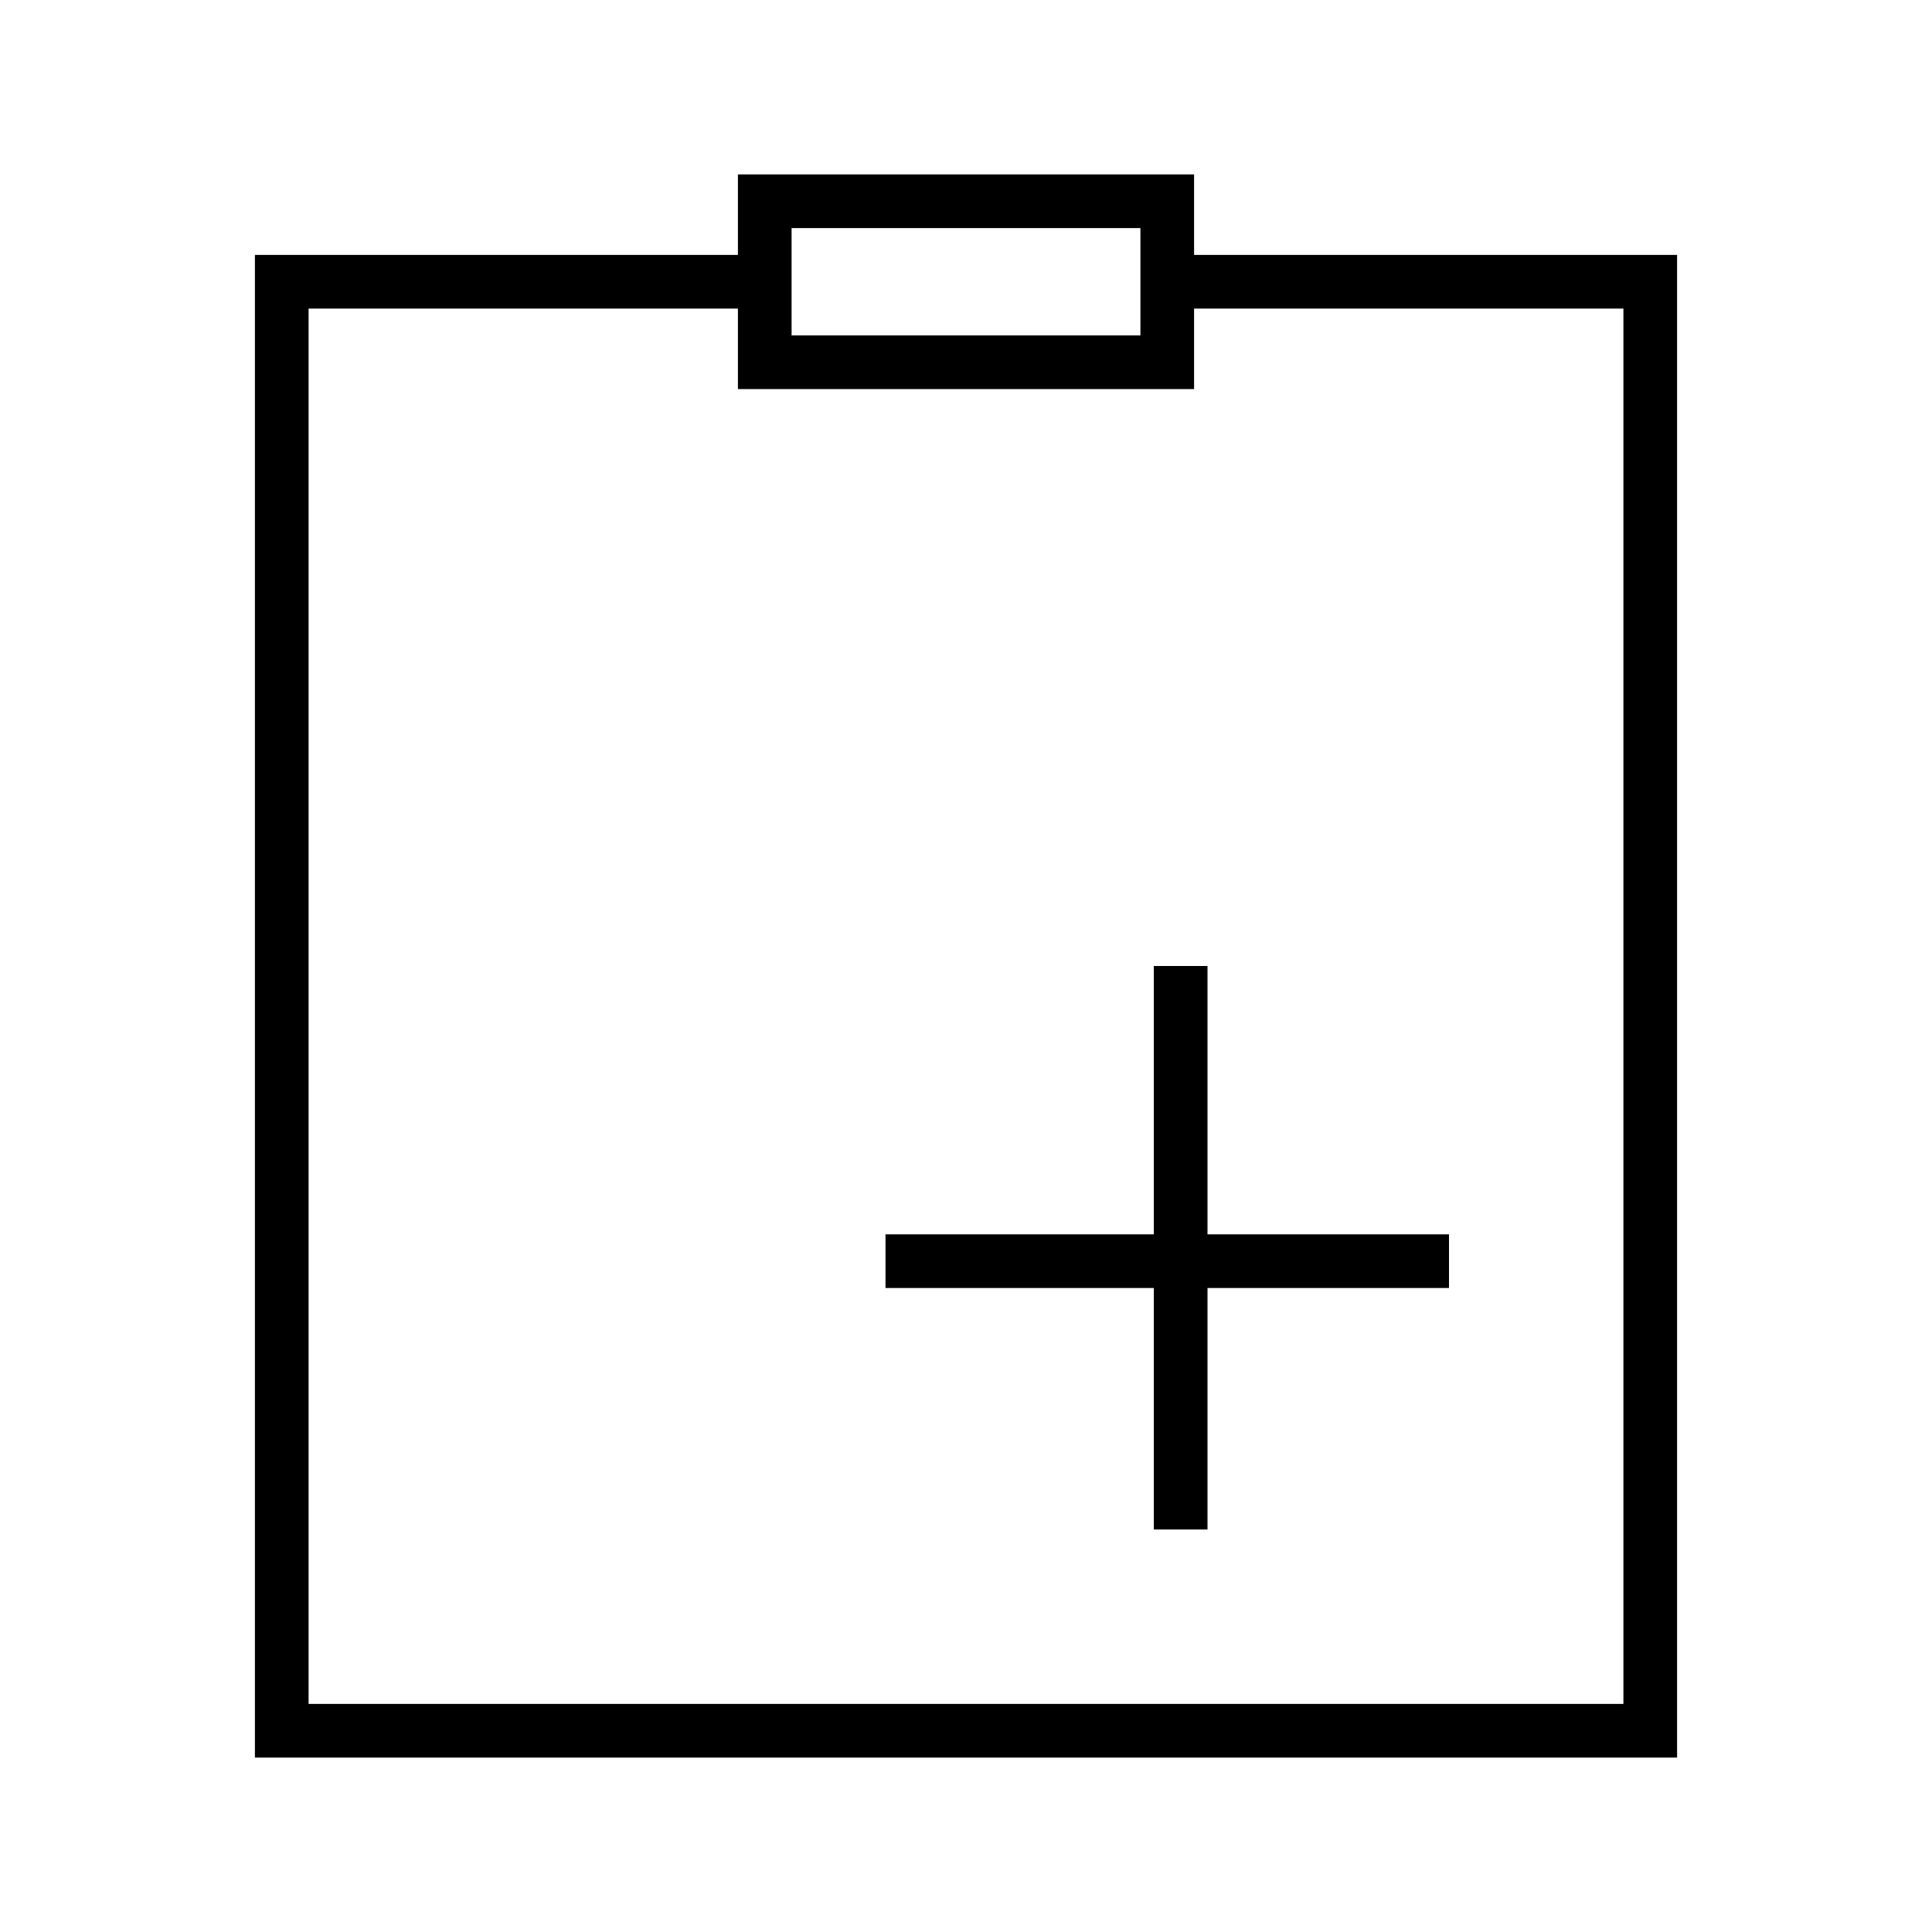 <svg xmlns="http://www.w3.org/2000/svg" width="36" height="36" fill="none" viewBox="0 0 36 36"><path fill="#000" fill-rule="evenodd" d="M14.25 3.25h-.5v1.5h-9v28h26.5v-28h-9v-1.5h-8m.5 2.5v.5h6.5v-2h-6.5v1.5m7.5 0v1.5h-8.5v-1.5h-8v26h24.5v-26zM16.5 24v-1h5v-5h1v5H27v1h-4.5v4.5h-1V24z" clip-rule="evenodd"/></svg>